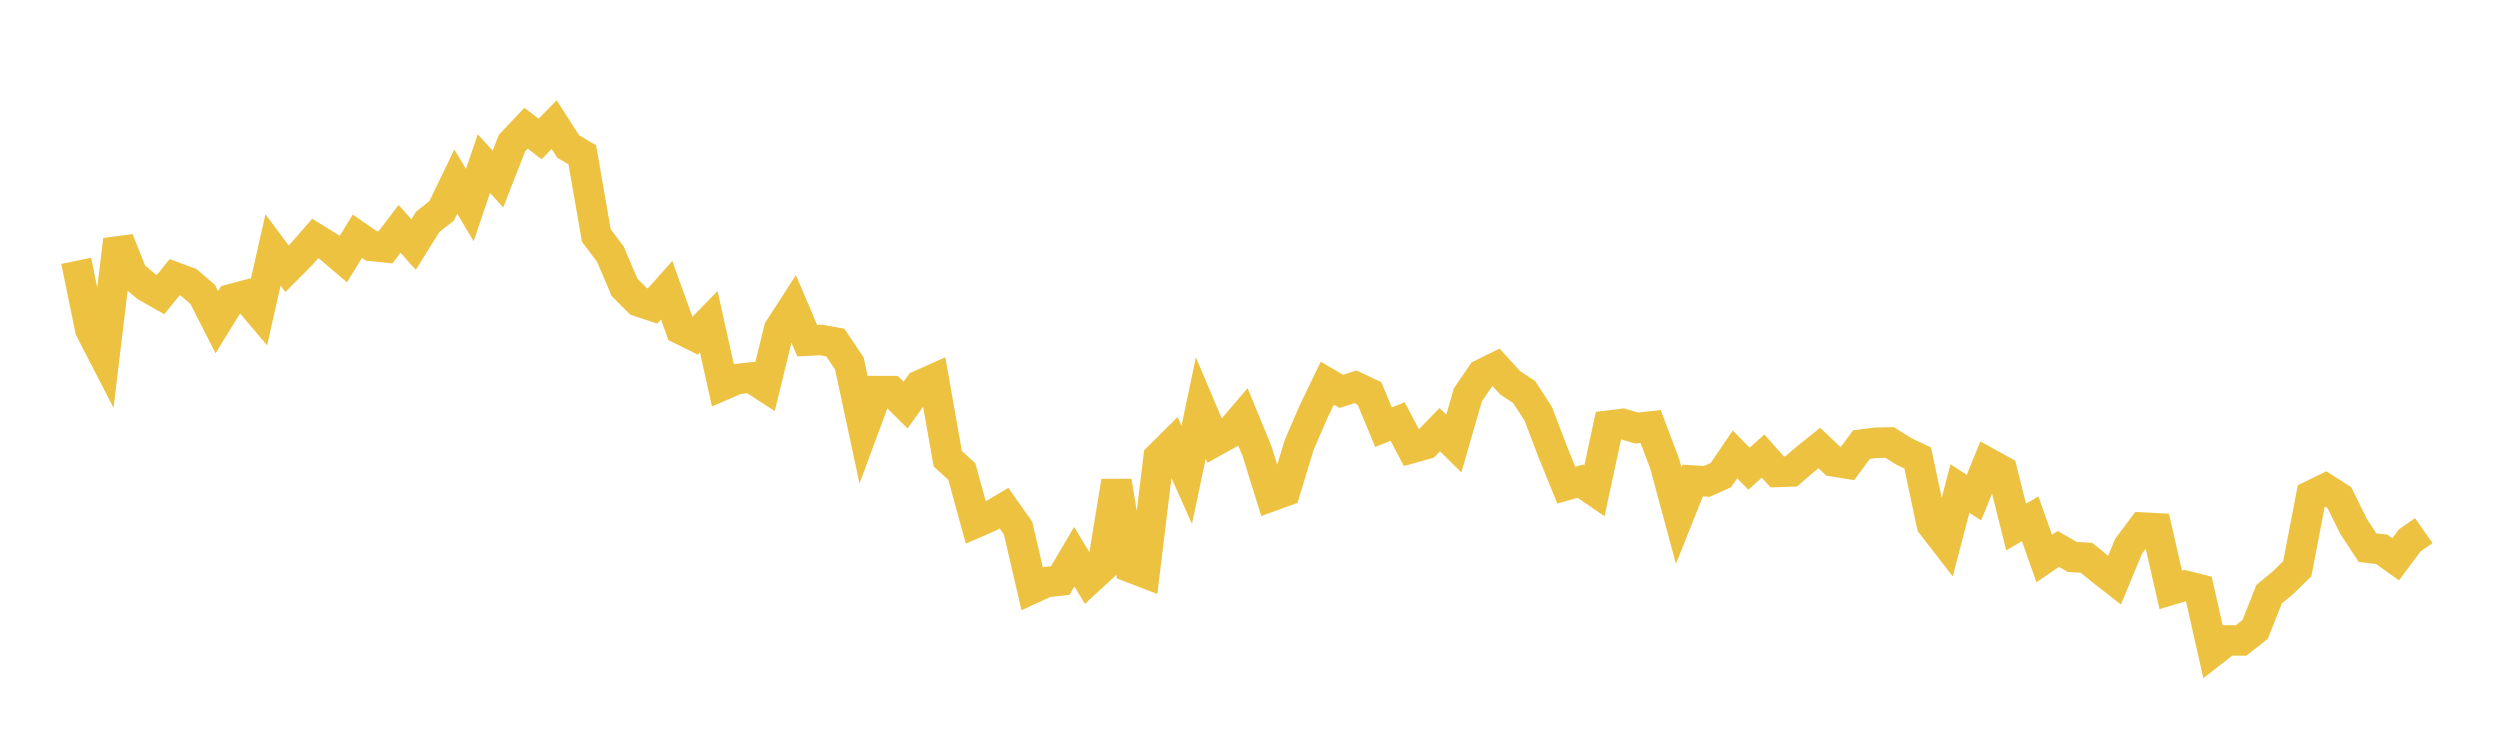 <svg width="164" height="48" xmlns="http://www.w3.org/2000/svg" xmlns:xlink="http://www.w3.org/1999/xlink"><path fill="none" stroke="rgb(237,194,64)" stroke-width="2" d="M5,17.11L5.922,21.618L6.844,23.404L7.766,15.728L8.689,18.03L9.611,18.806L10.533,19.326L11.455,18.184L12.377,18.525L13.299,19.317L14.222,21.133L15.144,19.633L16.066,19.386L16.988,20.477L17.91,16.394L18.832,17.63L19.754,16.704L20.677,15.645L21.599,16.215L22.521,17.002L23.443,15.499L24.365,16.133L25.287,16.227L26.21,15.015L27.132,16.043L28.054,14.558L28.976,13.824L29.898,11.912L30.82,13.455L31.743,10.733L32.665,11.745L33.587,9.388L34.509,8.414L35.431,9.116L36.353,8.174L37.275,9.612L38.198,10.155L39.12,15.453L40.042,16.671L40.964,18.845L41.886,19.767L42.808,20.074L43.731,19.037L44.653,21.595L45.575,22.05L46.497,21.11L47.419,25.265L48.341,24.867L49.263,24.766L50.186,25.362L51.108,21.599L52.03,20.173L52.952,22.347L53.874,22.304L54.796,22.471L55.719,23.849L56.641,28.148L57.563,25.655L58.485,25.657L59.407,26.57L60.329,25.282L61.251,24.87L62.174,30.095L63.096,30.934L64.018,34.286L64.94,33.883L65.862,33.335L66.784,34.639L67.707,38.611L68.629,38.185L69.551,38.084L70.473,36.52L71.395,38.049L72.317,37.196L73.24,31.569L74.162,37.217L75.084,37.572L76.006,30.002L76.928,29.088L77.85,31.151L78.772,26.765L79.695,28.946L80.617,28.436L81.539,27.356L82.461,29.596L83.383,32.555L84.305,32.22L85.228,29.181L86.15,27.048L87.072,25.137L87.994,25.674L88.916,25.375L89.838,25.812L90.76,28.023L91.683,27.652L92.605,29.393L93.527,29.134L94.449,28.186L95.371,29.097L96.293,25.9L97.216,24.552L98.138,24.095L99.06,25.108L99.982,25.715L100.904,27.13L101.826,29.552L102.749,31.826L103.671,31.566L104.593,32.198L105.515,27.922L106.437,27.809L107.359,28.08L108.281,27.977L109.204,30.419L110.126,33.833L111.048,31.523L111.97,31.579L112.892,31.165L113.814,29.81L114.737,30.745L115.659,29.918L116.581,30.958L117.503,30.926L118.425,30.129L119.347,29.387L120.269,30.264L121.192,30.412L122.114,29.165L123.036,29.049L123.958,29.027L124.88,29.603L125.802,30.046L126.725,34.404L127.647,35.593L128.569,32.048L129.491,32.644L130.413,30.375L131.335,30.884L132.257,34.573L133.18,34.037L134.102,36.639L135.024,36.009L135.946,36.537L136.868,36.589L137.79,37.338L138.713,38.06L139.635,35.837L140.557,34.608L141.479,34.659L142.401,38.694L143.323,38.418L144.246,38.647L145.168,42.732L146.09,42.011L147.012,42.013L147.934,41.292L148.856,38.976L149.778,38.212L150.701,37.312L151.623,32.511L152.545,32.061L153.467,32.652L154.389,34.524L155.311,35.927L156.234,36.034L157.156,36.689L158.078,35.453L159,34.807"></path></svg>